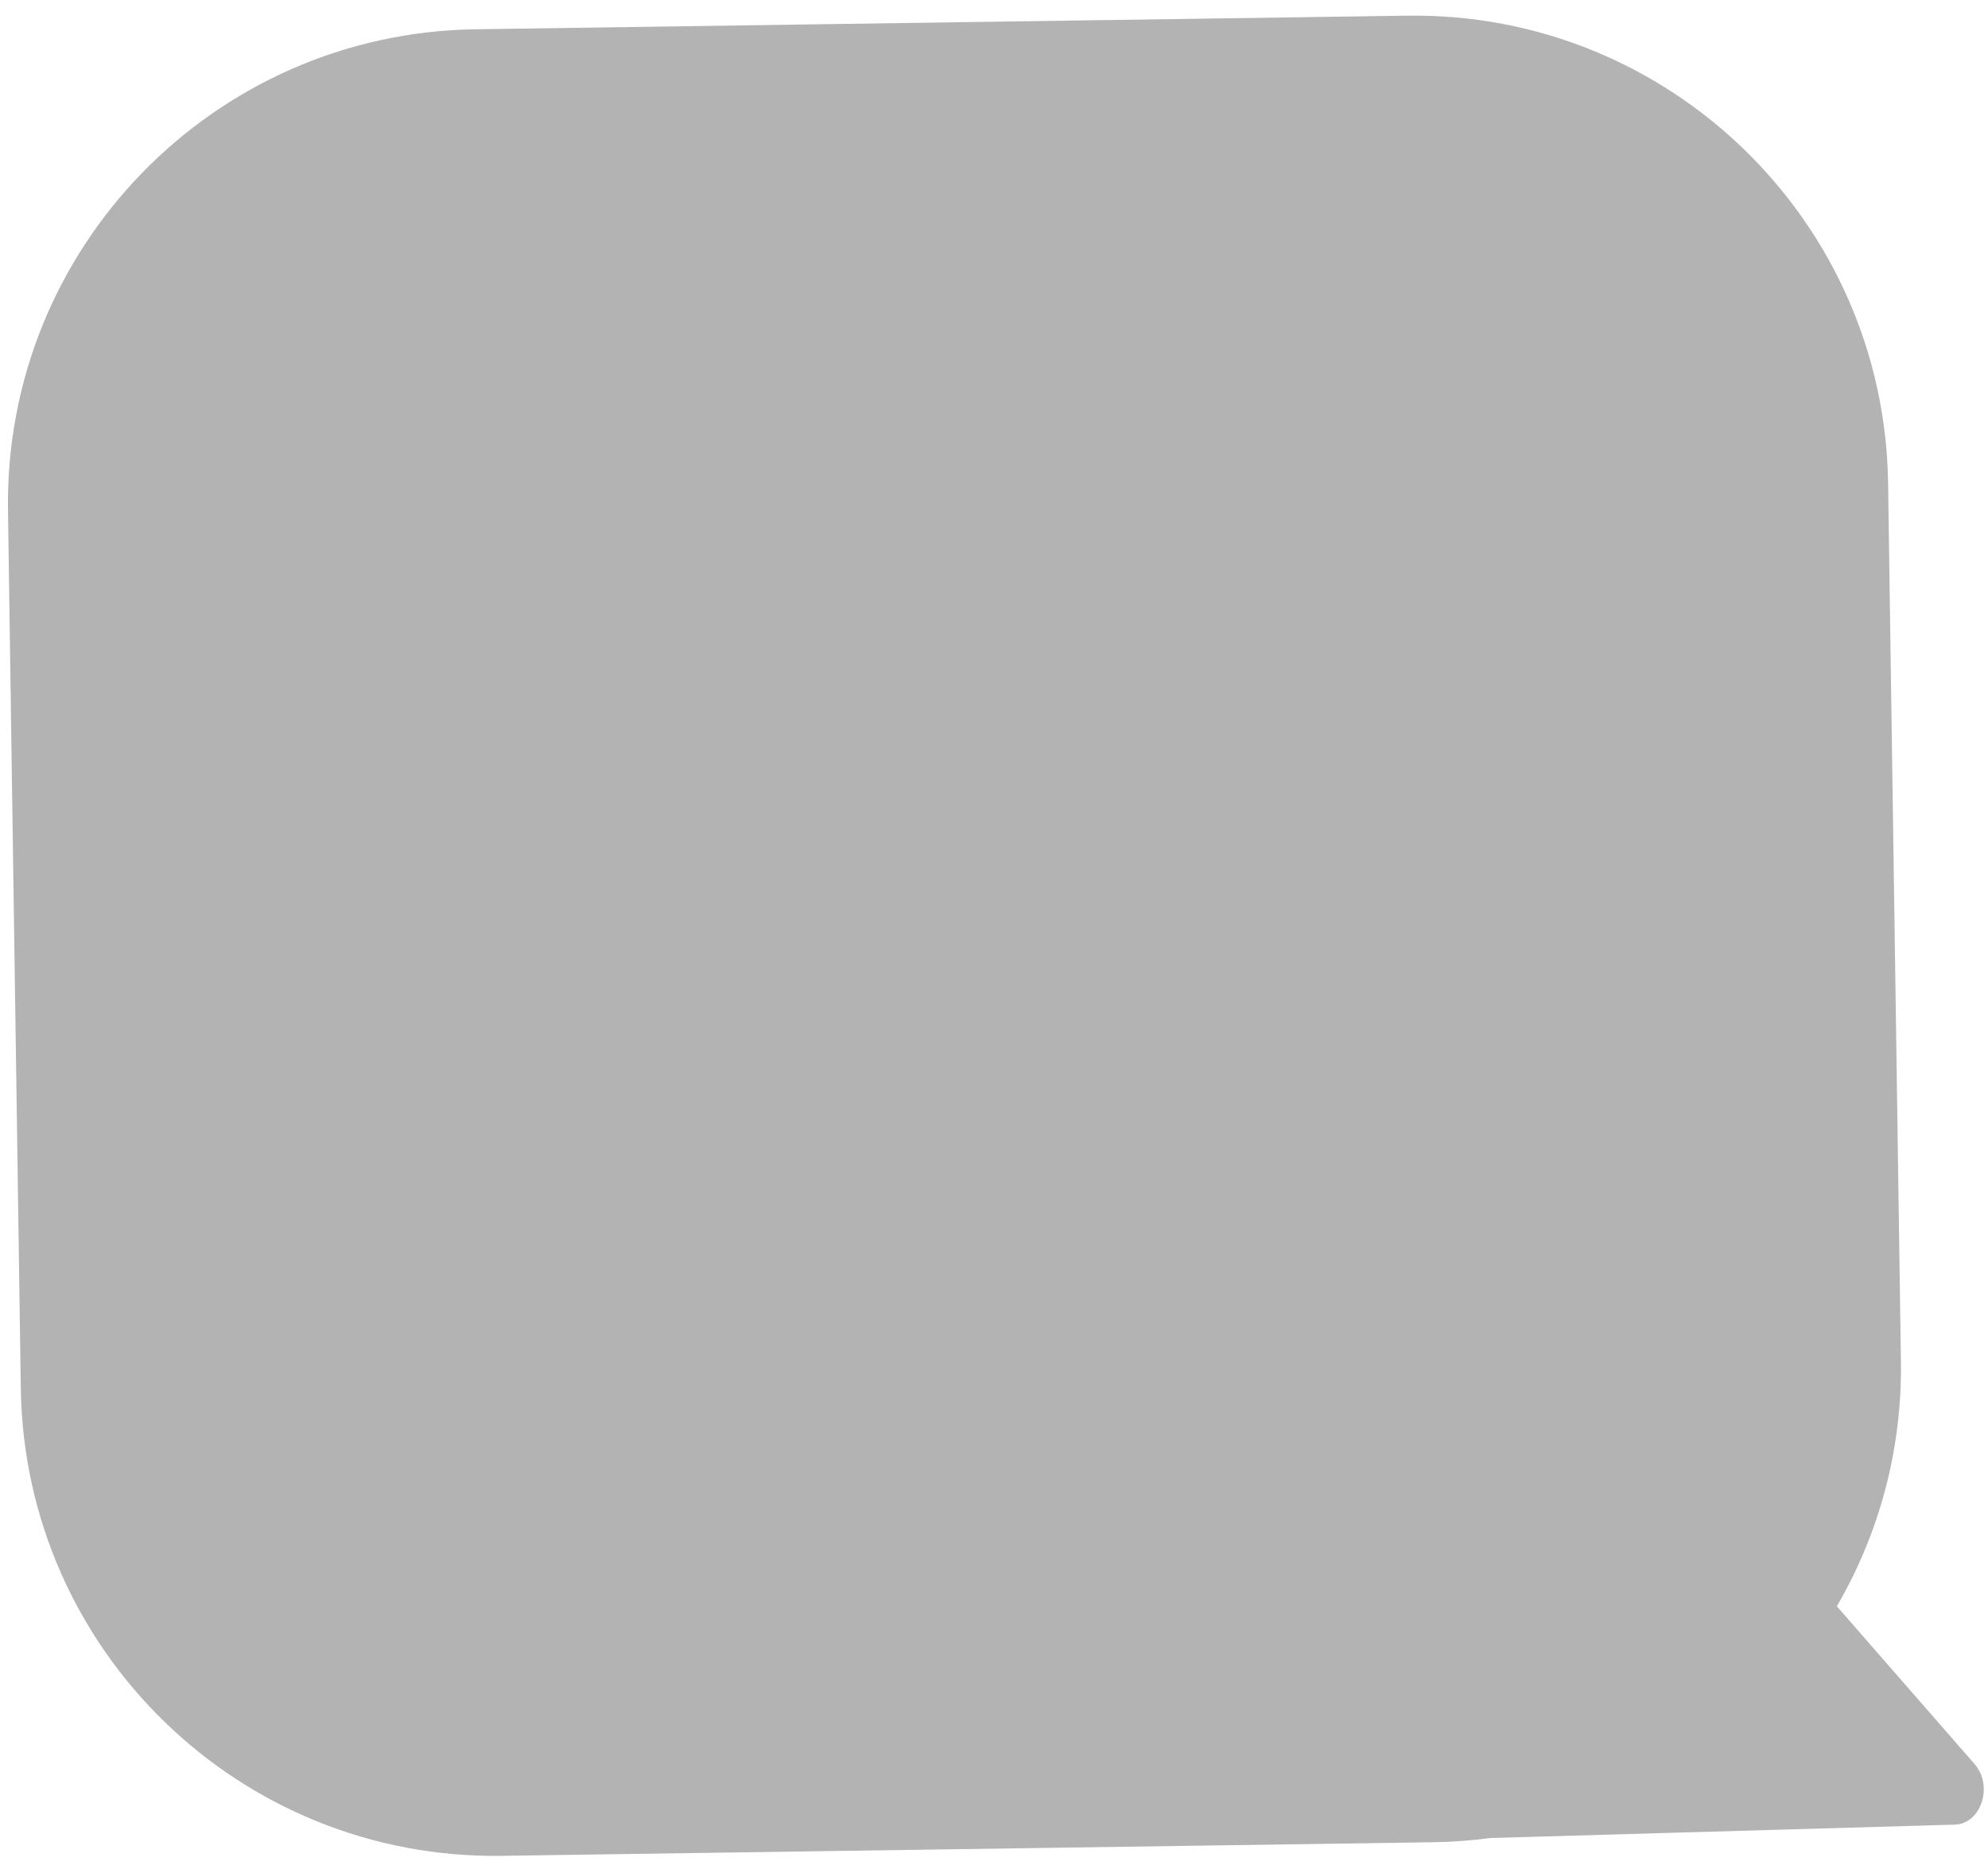 <?xml version="1.0" encoding="UTF-8"?> <svg xmlns="http://www.w3.org/2000/svg" width="150" height="141" viewBox="0 0 150 141" fill="none"><g opacity="0.3"><path d="M106.166 1.182C125.923 0.893 142.173 16.676 142.461 36.432L143.429 102.685C143.527 109.422 141.755 115.751 138.595 121.179L148.986 133.08C150.424 134.725 149.485 137.595 147.491 137.653L112.441 138.663C111.044 138.849 109.622 138.959 108.179 138.98L37.865 140.007C18.108 140.295 1.858 124.513 1.57 104.756L0.602 38.504C0.314 18.747 16.096 2.497 35.853 2.209L106.166 1.182Z" fill="black"></path></g></svg> 